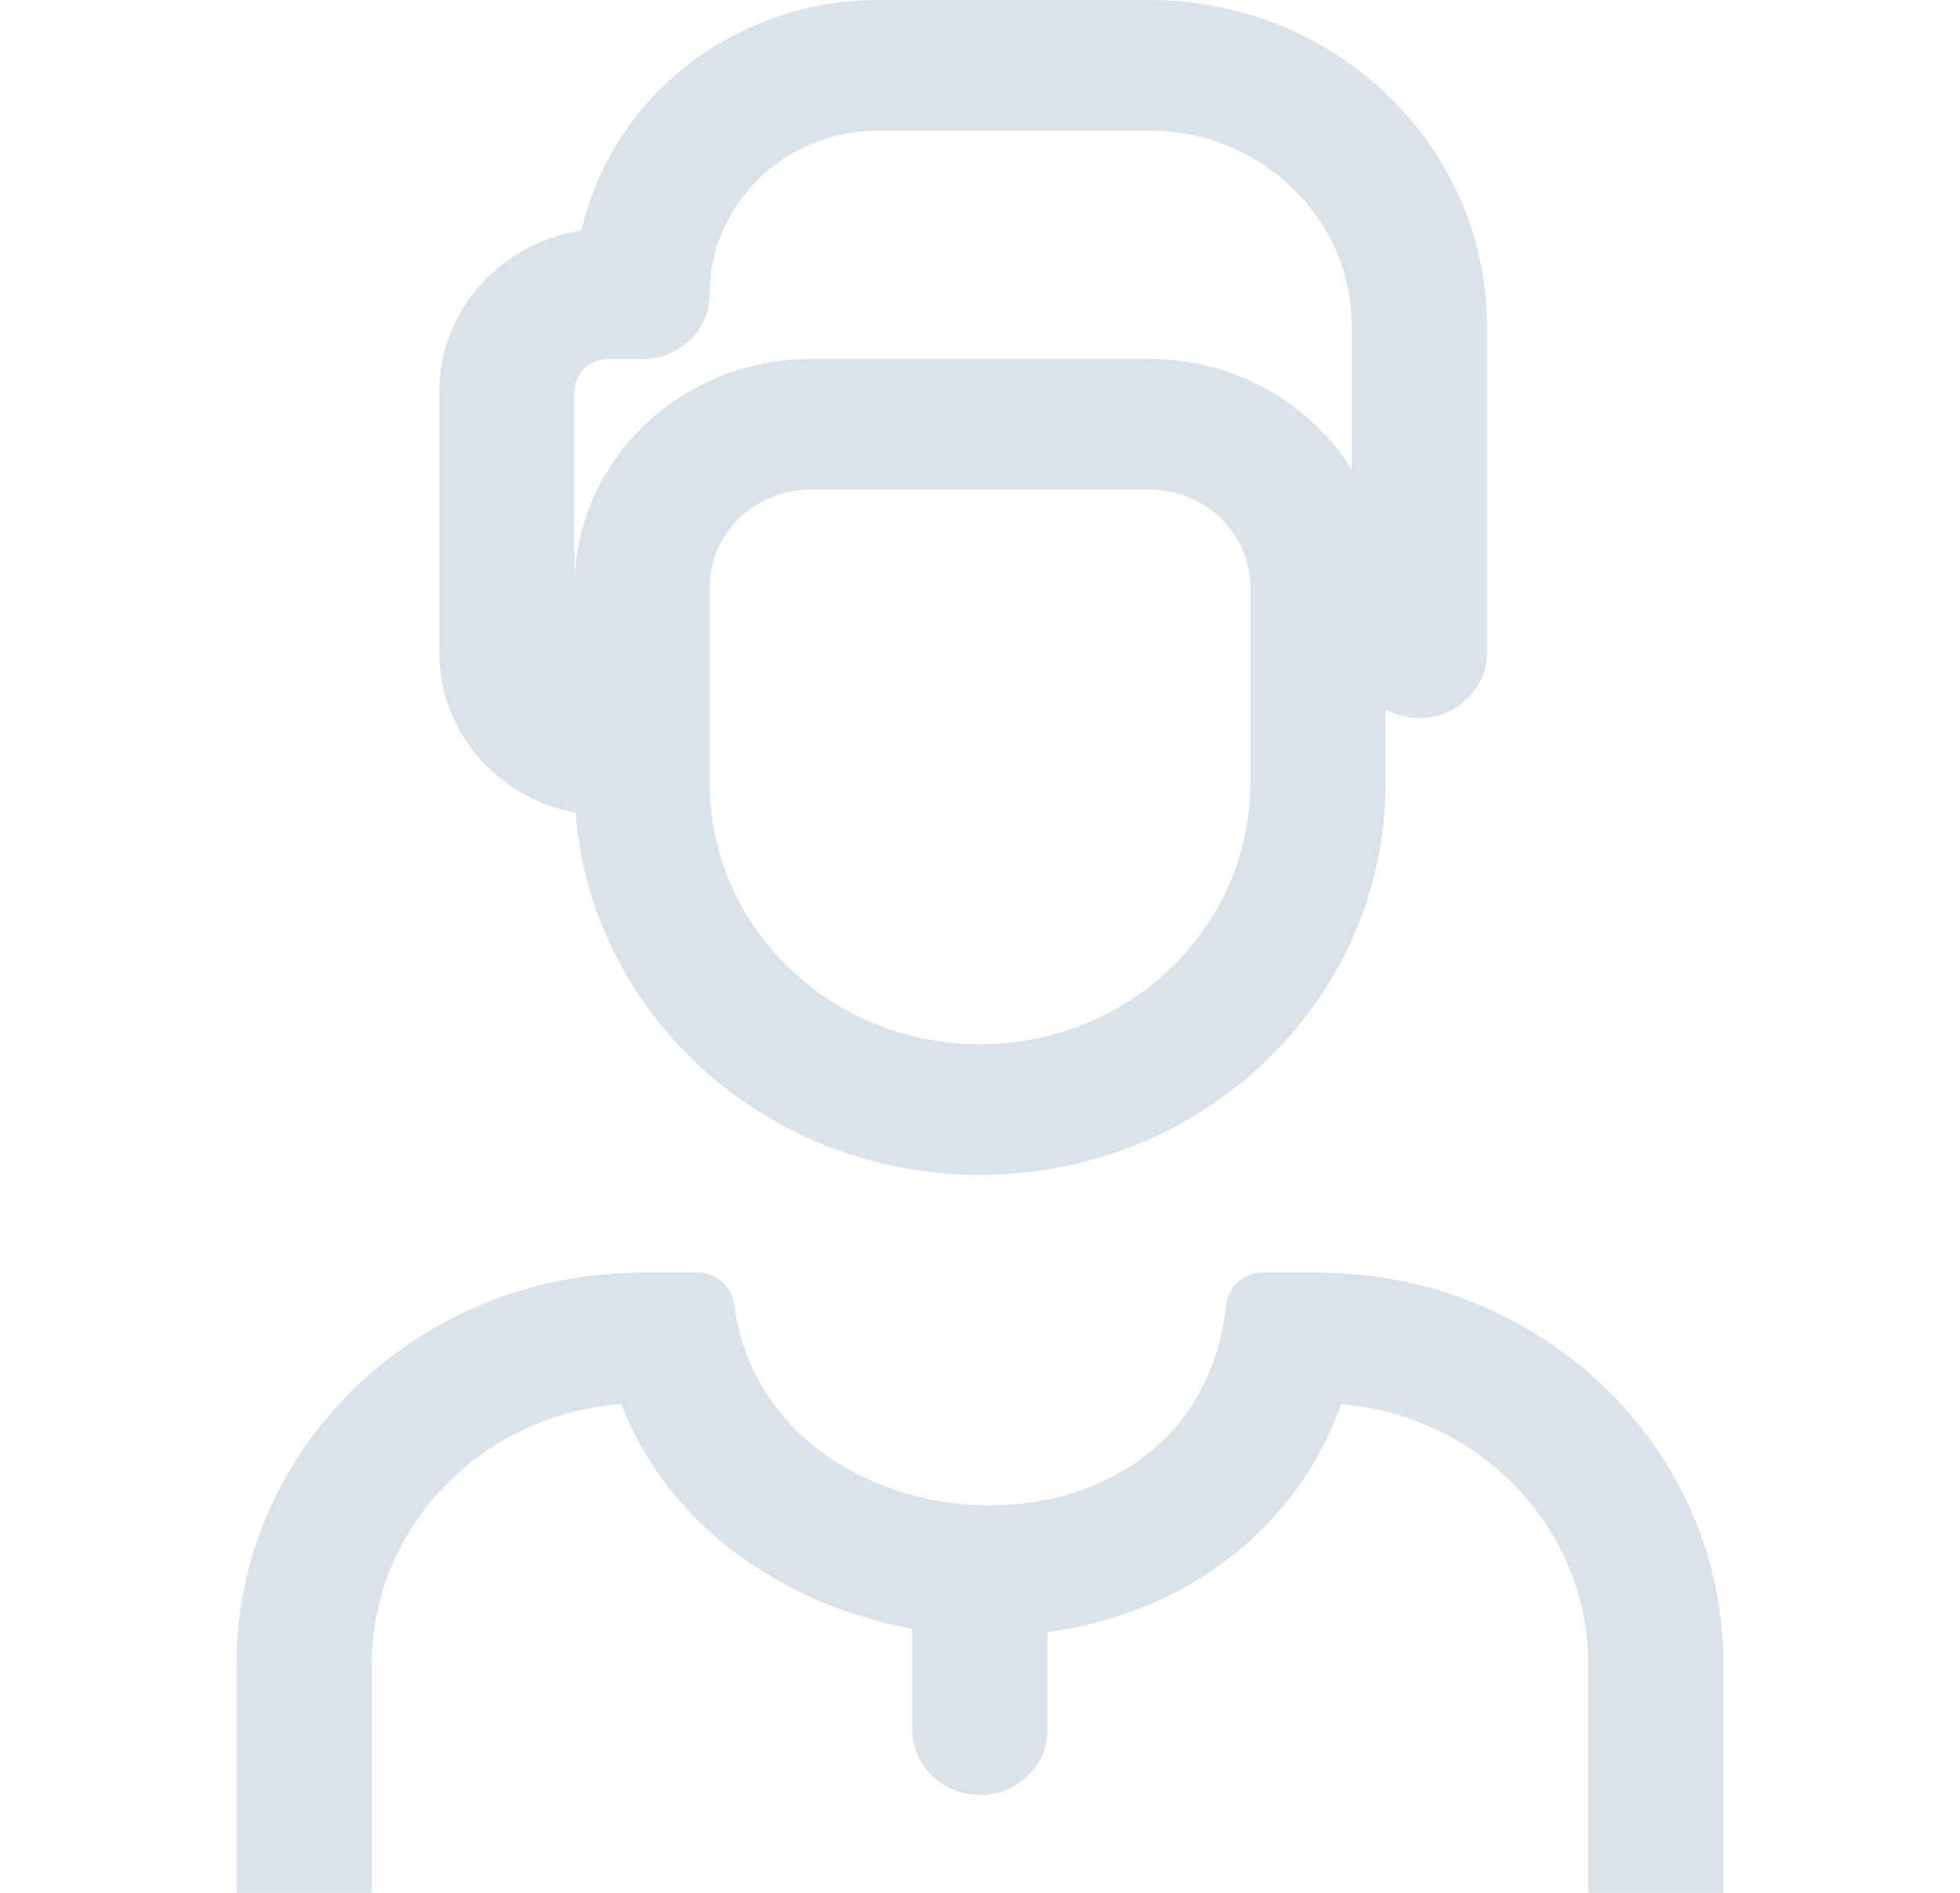 <svg width="58" height="56" viewBox="0 0 58 56" fill="none" xmlns="http://www.w3.org/2000/svg">
<g clip-path="url(#clip0)">
<path fill-rule="evenodd" clip-rule="evenodd" d="M29 53.103C27.895 53.103 27 52.239 27 51.172L27 48.276C27 47.209 27.895 46.345 29 46.345C30.105 46.345 31 47.209 31 48.276L31 51.172C31 52.239 30.105 53.103 29 53.103Z" fill="#DAE2EA"/>
<path fill-rule="evenodd" clip-rule="evenodd" d="M34 1.19249e-07C39.523 5.33895e-08 44 4.323 44 9.655L44 19.31C44 20.377 43.105 21.241 42 21.241C40.895 21.241 40 20.377 40 19.31L40 9.655C40 6.456 37.314 3.862 34 3.862L26 3.862C23.239 3.862 21 6.023 21 8.69C21 9.756 20.105 10.621 19 10.621C17.895 10.621 17 9.756 17 8.69C17 3.89 21.029 2.73921e-07 26 2.14648e-07L34 1.19249e-07Z" fill="#DAE2EA"/>
<path fill-rule="evenodd" clip-rule="evenodd" d="M13 11.585C13 8.919 15.239 6.758 18 6.758H19C20.105 6.758 21 7.622 21 8.689C21 9.755 20.105 10.62 19 10.62H18C17.448 10.62 17 11.052 17 11.585V19.309C17 19.843 17.448 20.275 18 20.275H19C20.105 20.275 21 21.14 21 22.206C21 23.273 20.105 24.137 19 24.137H18C15.239 24.137 13 21.976 13 19.309V11.585Z" fill="#DAE2EA"/>
<path fill-rule="evenodd" clip-rule="evenodd" d="M17 23.172L17 17.378C17 13.646 20.134 10.62 24 10.62L34 10.62C37.866 10.62 41 13.646 41 17.378L41 23.172C41 29.57 35.627 34.758 29 34.758C22.373 34.758 17 29.57 17 23.172ZM29 30.896C33.418 30.896 37 27.438 37 23.172L37 17.378C37 15.779 35.657 14.482 34 14.482L24 14.482C22.343 14.482 21 15.779 21 17.378L21 23.172C21 27.438 24.582 30.896 29 30.896Z" fill="#DAE2EA"/>
<path fill-rule="evenodd" clip-rule="evenodd" d="M47 55.999V49.24C47 45.198 43.783 41.88 39.686 41.544C38.994 43.479 37.776 45.074 36.183 46.241C34.018 47.828 31.389 48.465 28.924 48.395C24.816 48.279 20.144 46.049 18.382 41.539C14.253 41.844 11 45.175 11 49.24V55.999H7V49.24C7 42.842 12.373 37.654 19 37.654H20.667C21.219 37.654 21.659 38.092 21.73 38.621C22.733 46.122 35.371 46.891 36.282 38.621C36.34 38.091 36.781 37.654 37.333 37.654H39C45.627 37.654 51 42.842 51 49.24V55.999H47Z" fill="#DAE2EA"/>
</g>
<defs>
<clipPath id="clip0">
<rect width="58" height="56" fill="white"/>
</clipPath>
</defs>
</svg>
